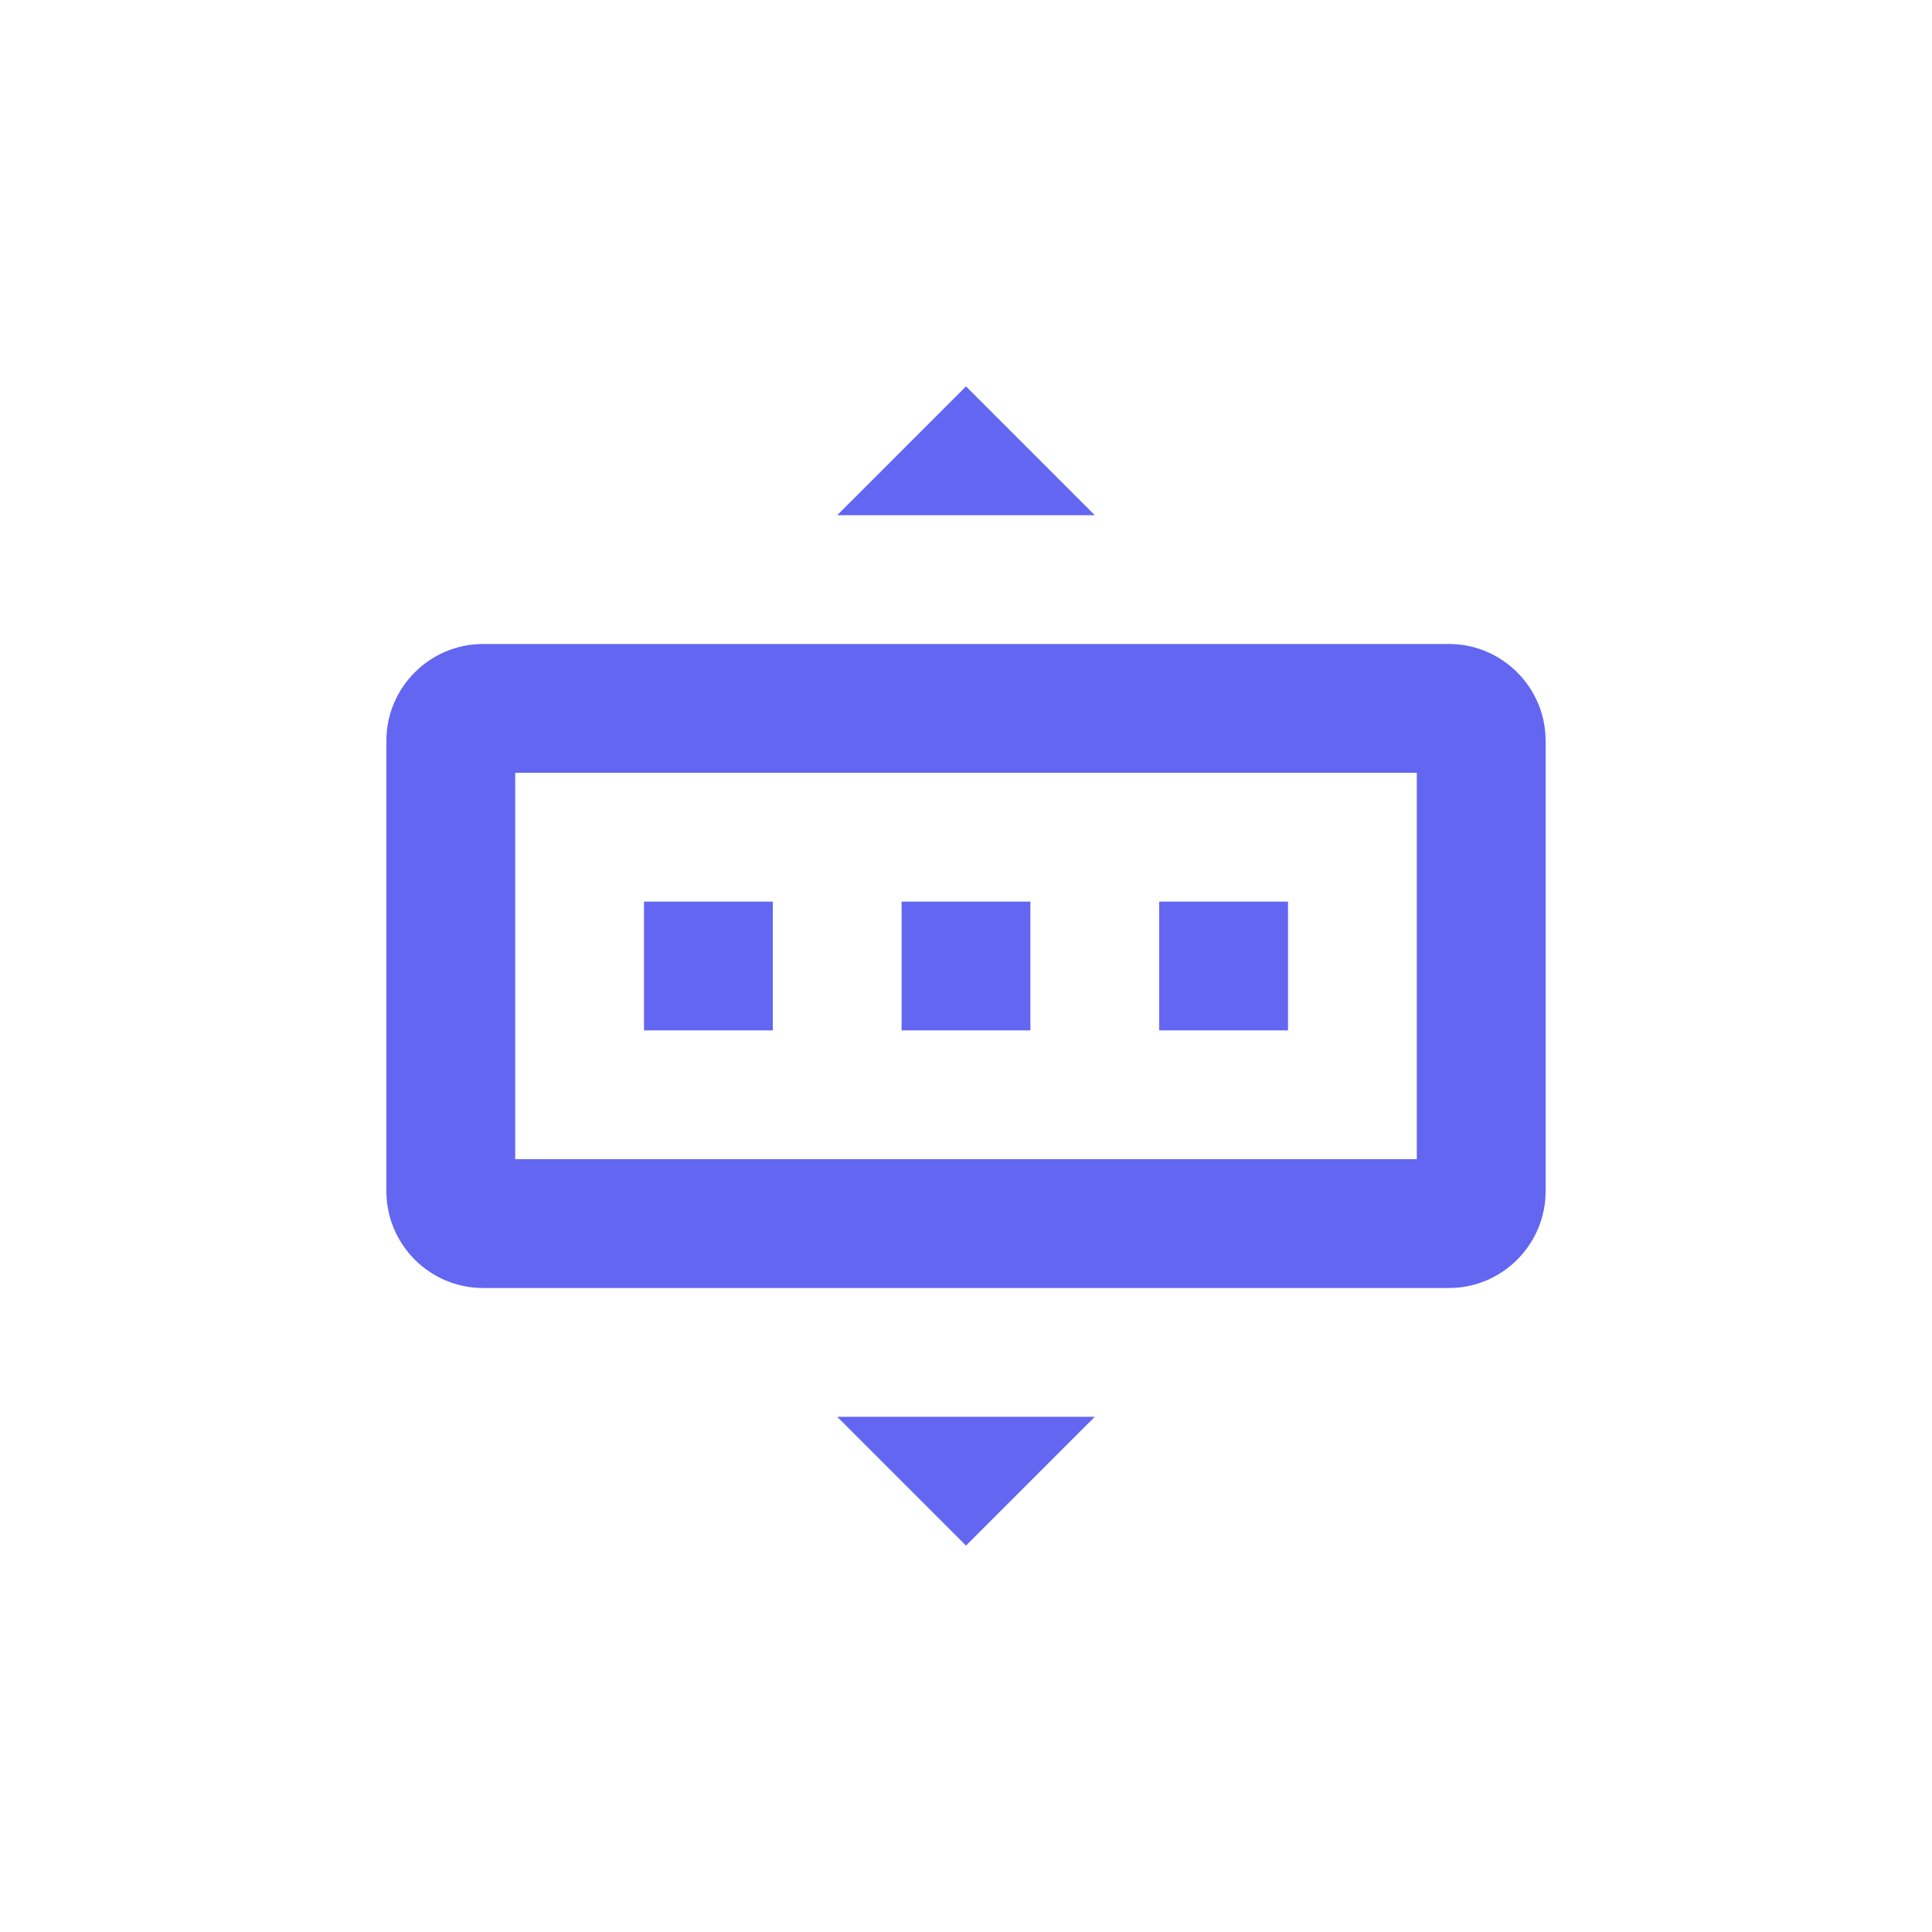<svg width="60" height="60" viewBox="0 0 60 60" fill="none" xmlns="http://www.w3.org/2000/svg">
  <path d="M45 20H15C13.35 20 12 21.35 12 23V37C12 38.65 13.35 40 15 40H45C46.65 40 48 38.65 48 37V23C48 21.35 46.65 20 45 20ZM44 36H16V24H44V36Z" fill="#6366F1"/>
  <path d="M20 28H24V32H20V28Z" fill="#6366F1"/>
  <path d="M28 28H32V32H28V28Z" fill="#6366F1"/>
  <path d="M36 28H40V32H36V28Z" fill="#6366F1"/>
  <path d="M30 12L26 16H34L30 12Z" fill="#6366F1"/>
  <path d="M30 48L34 44H26L30 48Z" fill="#6366F1"/>
</svg>